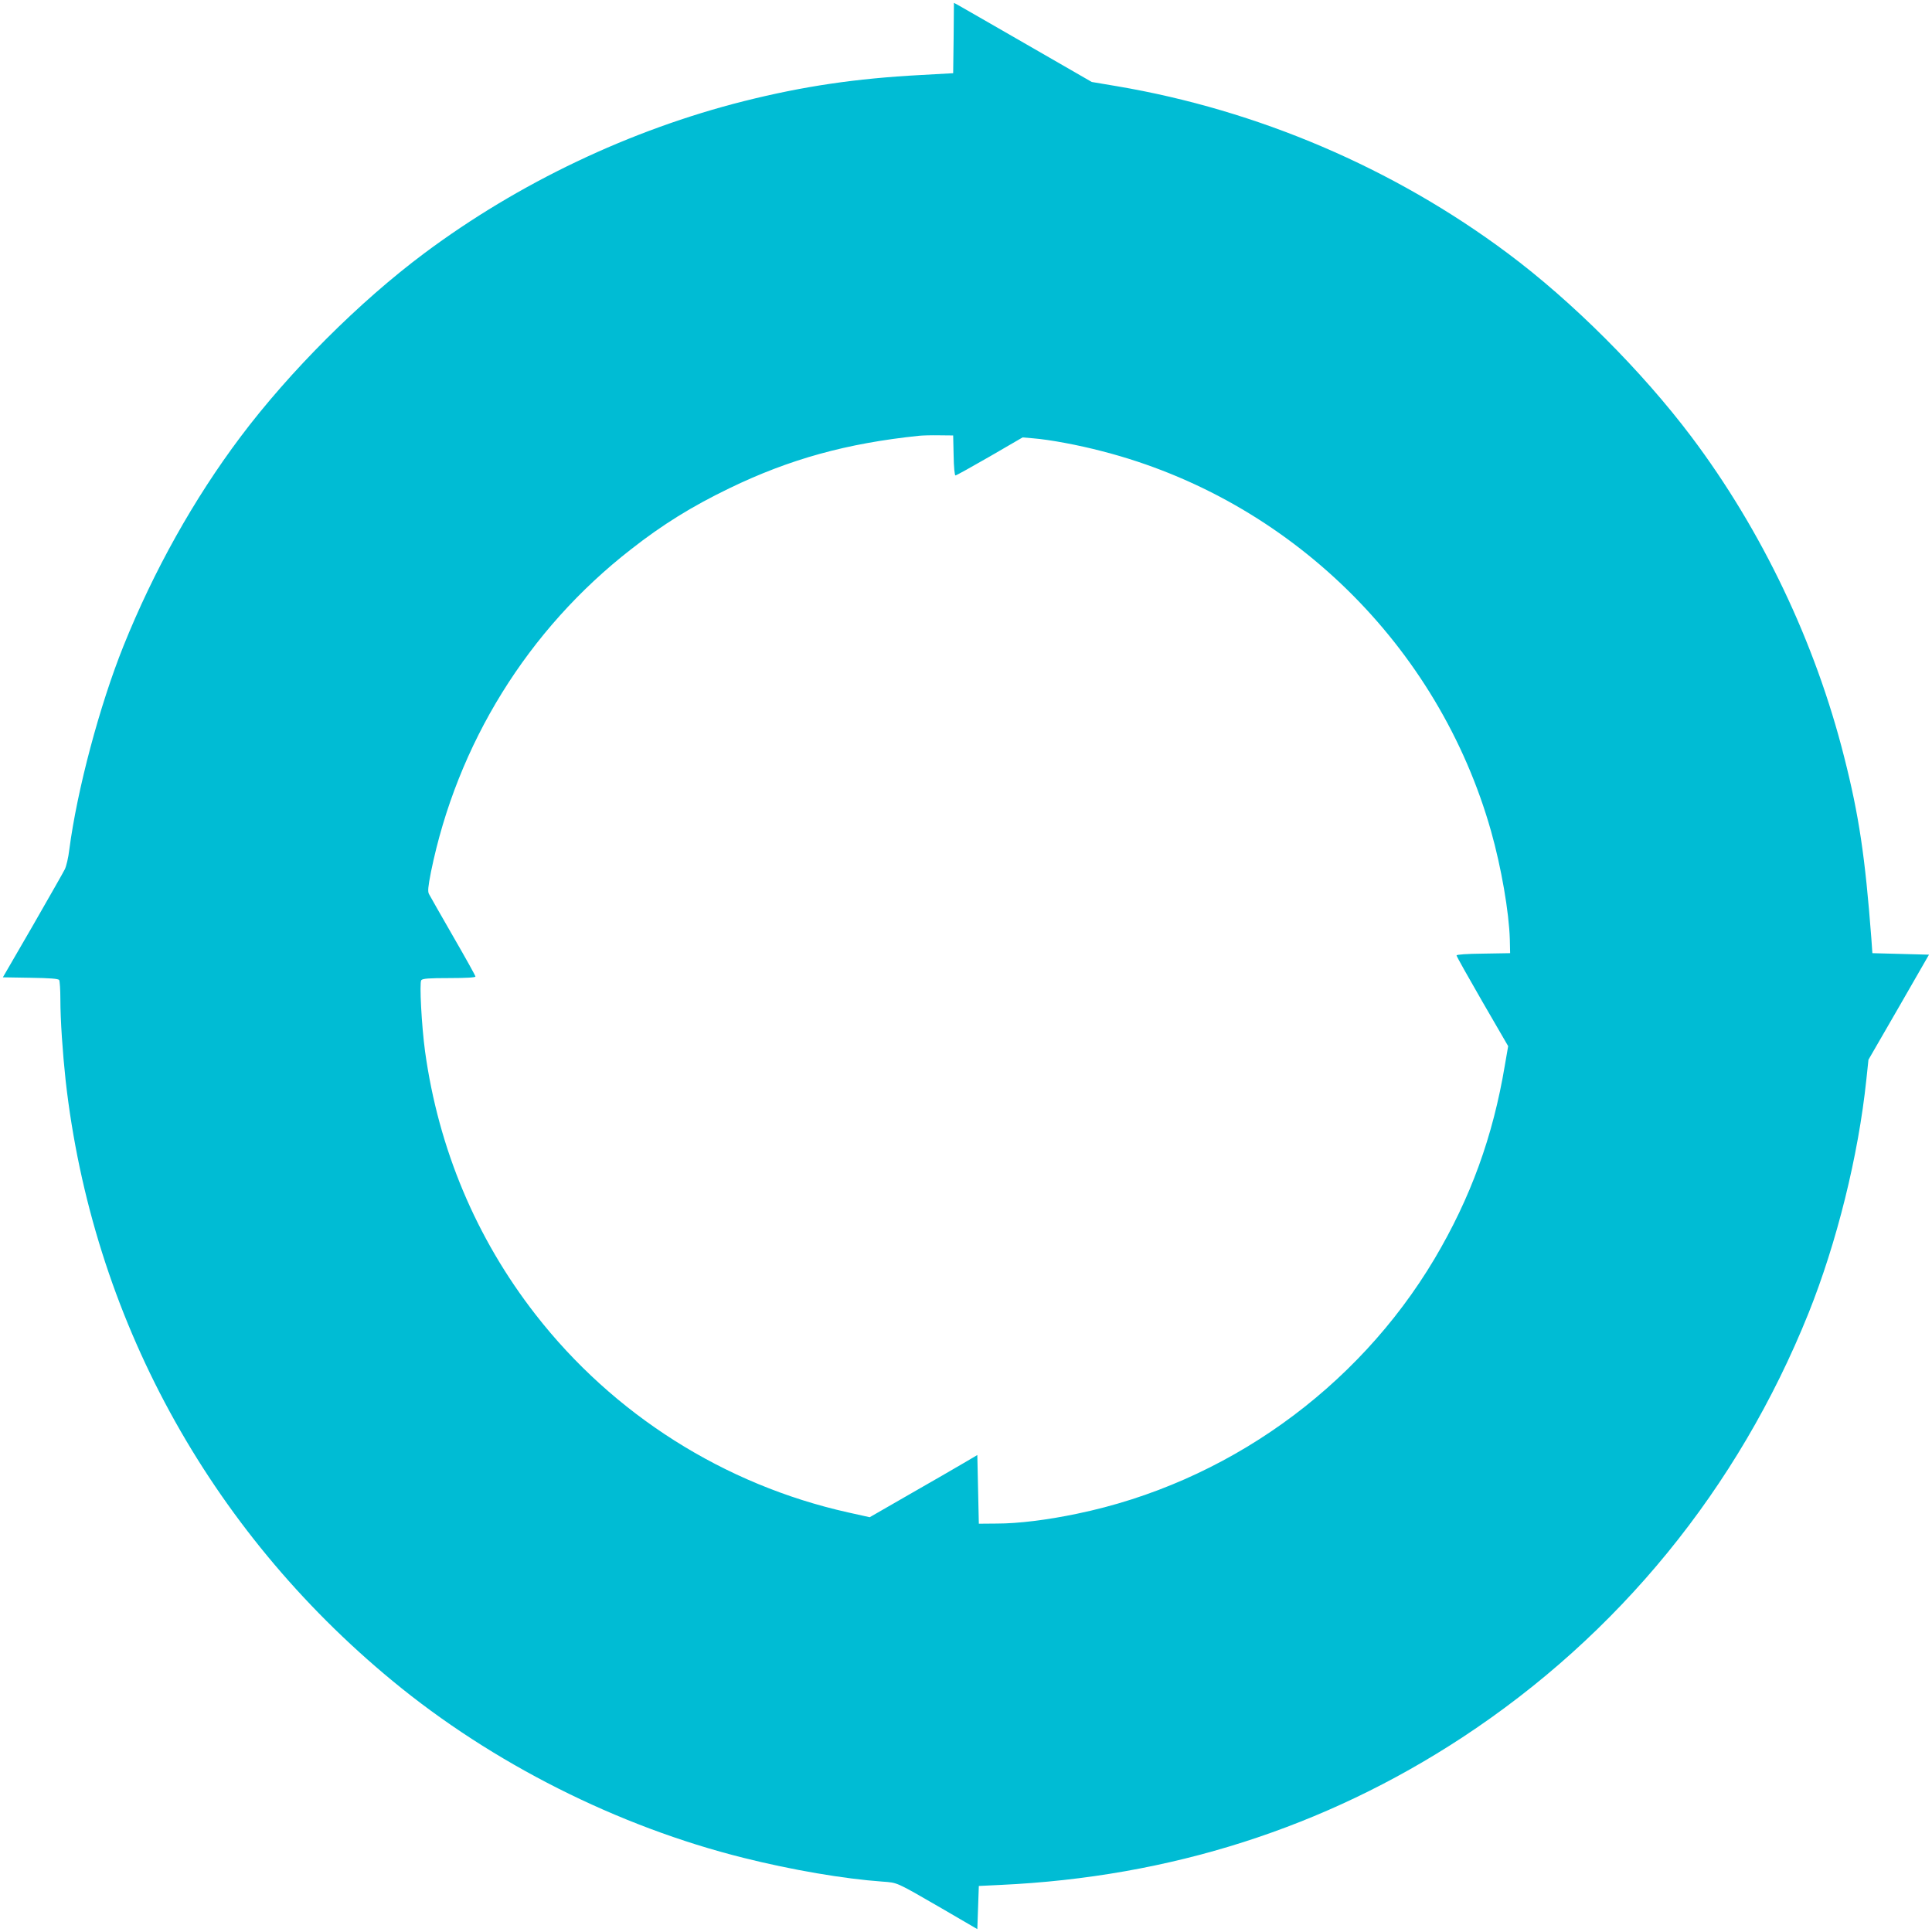 <?xml version="1.0" standalone="no"?>
<!DOCTYPE svg PUBLIC "-//W3C//DTD SVG 20010904//EN"
 "http://www.w3.org/TR/2001/REC-SVG-20010904/DTD/svg10.dtd">
<svg version="1.0" xmlns="http://www.w3.org/2000/svg"
 width="1280pt" height="1280pt" viewBox="0 0 1280 1280"
 preserveAspectRatio="xMidYMid meet">
<g transform="translate(0,1280) scale(0.1,-0.1)"
fill="#00bcd4" stroke="none">
<path d="M6318 12548 l-3 -233 -215 -12 c-431 -23 -776 -74 -1171 -173 -754
-190 -1492 -541 -2118 -1008 -429 -320 -893 -784 -1218 -1217 -308 -410 -575
-887 -775 -1385 -158 -394 -307 -952 -359 -1350 -6 -52 -20 -111 -30 -130 -9
-19 -106 -188 -213 -375 l-197 -340 183 -3 c130 -2 184 -6 190 -15 4 -6 8 -64
8 -127 0 -137 15 -355 35 -540 176 -1559 944 -2969 2165 -3976 661 -546 1493
-965 2327 -1173 319 -80 665 -139 918 -157 104 -8 85 1 395 -178 l235 -137 5
143 5 143 145 7 c1123 52 2145 379 3055 975 1038 681 1830 1651 2297 2813 187
467 330 1041 383 1547 l14 132 201 348 200 348 -187 5 -188 5 -7 100 c-41 538
-82 815 -180 1200 -192 761 -545 1500 -1011 2120 -329 437 -789 897 -1218
1217 -757 565 -1656 949 -2590 1107 l-166 28 -434 250 c-239 138 -444 255
-456 262 l-23 12 -2 -233z m0 -2765 c1 -78 7 -133 12 -133 6 0 108 57 228 126
l217 126 70 -6 c110 -9 295 -43 459 -86 1238 -319 2227 -1286 2575 -2518 67
-237 119 -536 124 -717 l2 -90 -177 -3 c-110 -1 -178 -6 -178 -12 0 -6 77
-143 171 -306 l171 -295 -22 -127 c-79 -473 -227 -879 -466 -1282 -514 -864
-1386 -1486 -2369 -1689 -195 -41 -389 -65 -530 -65 l-120 -1 -5 227 -5 228
-90 -53 c-49 -29 -210 -122 -357 -206 l-266 -153 -144 32 c-819 183 -1554 648
-2070 1311 -394 506 -643 1099 -732 1744 -23 170 -38 455 -25 471 9 11 51 14
185 14 114 0 174 4 174 10 0 6 -67 126 -149 268 -81 141 -153 267 -159 279 -9
17 -6 47 13 145 173 849 642 1607 1326 2139 208 163 401 283 651 404 401 194
778 298 1258 348 19 2 78 4 130 3 l95 -1 3 -132z"/>
</g>
</svg>
